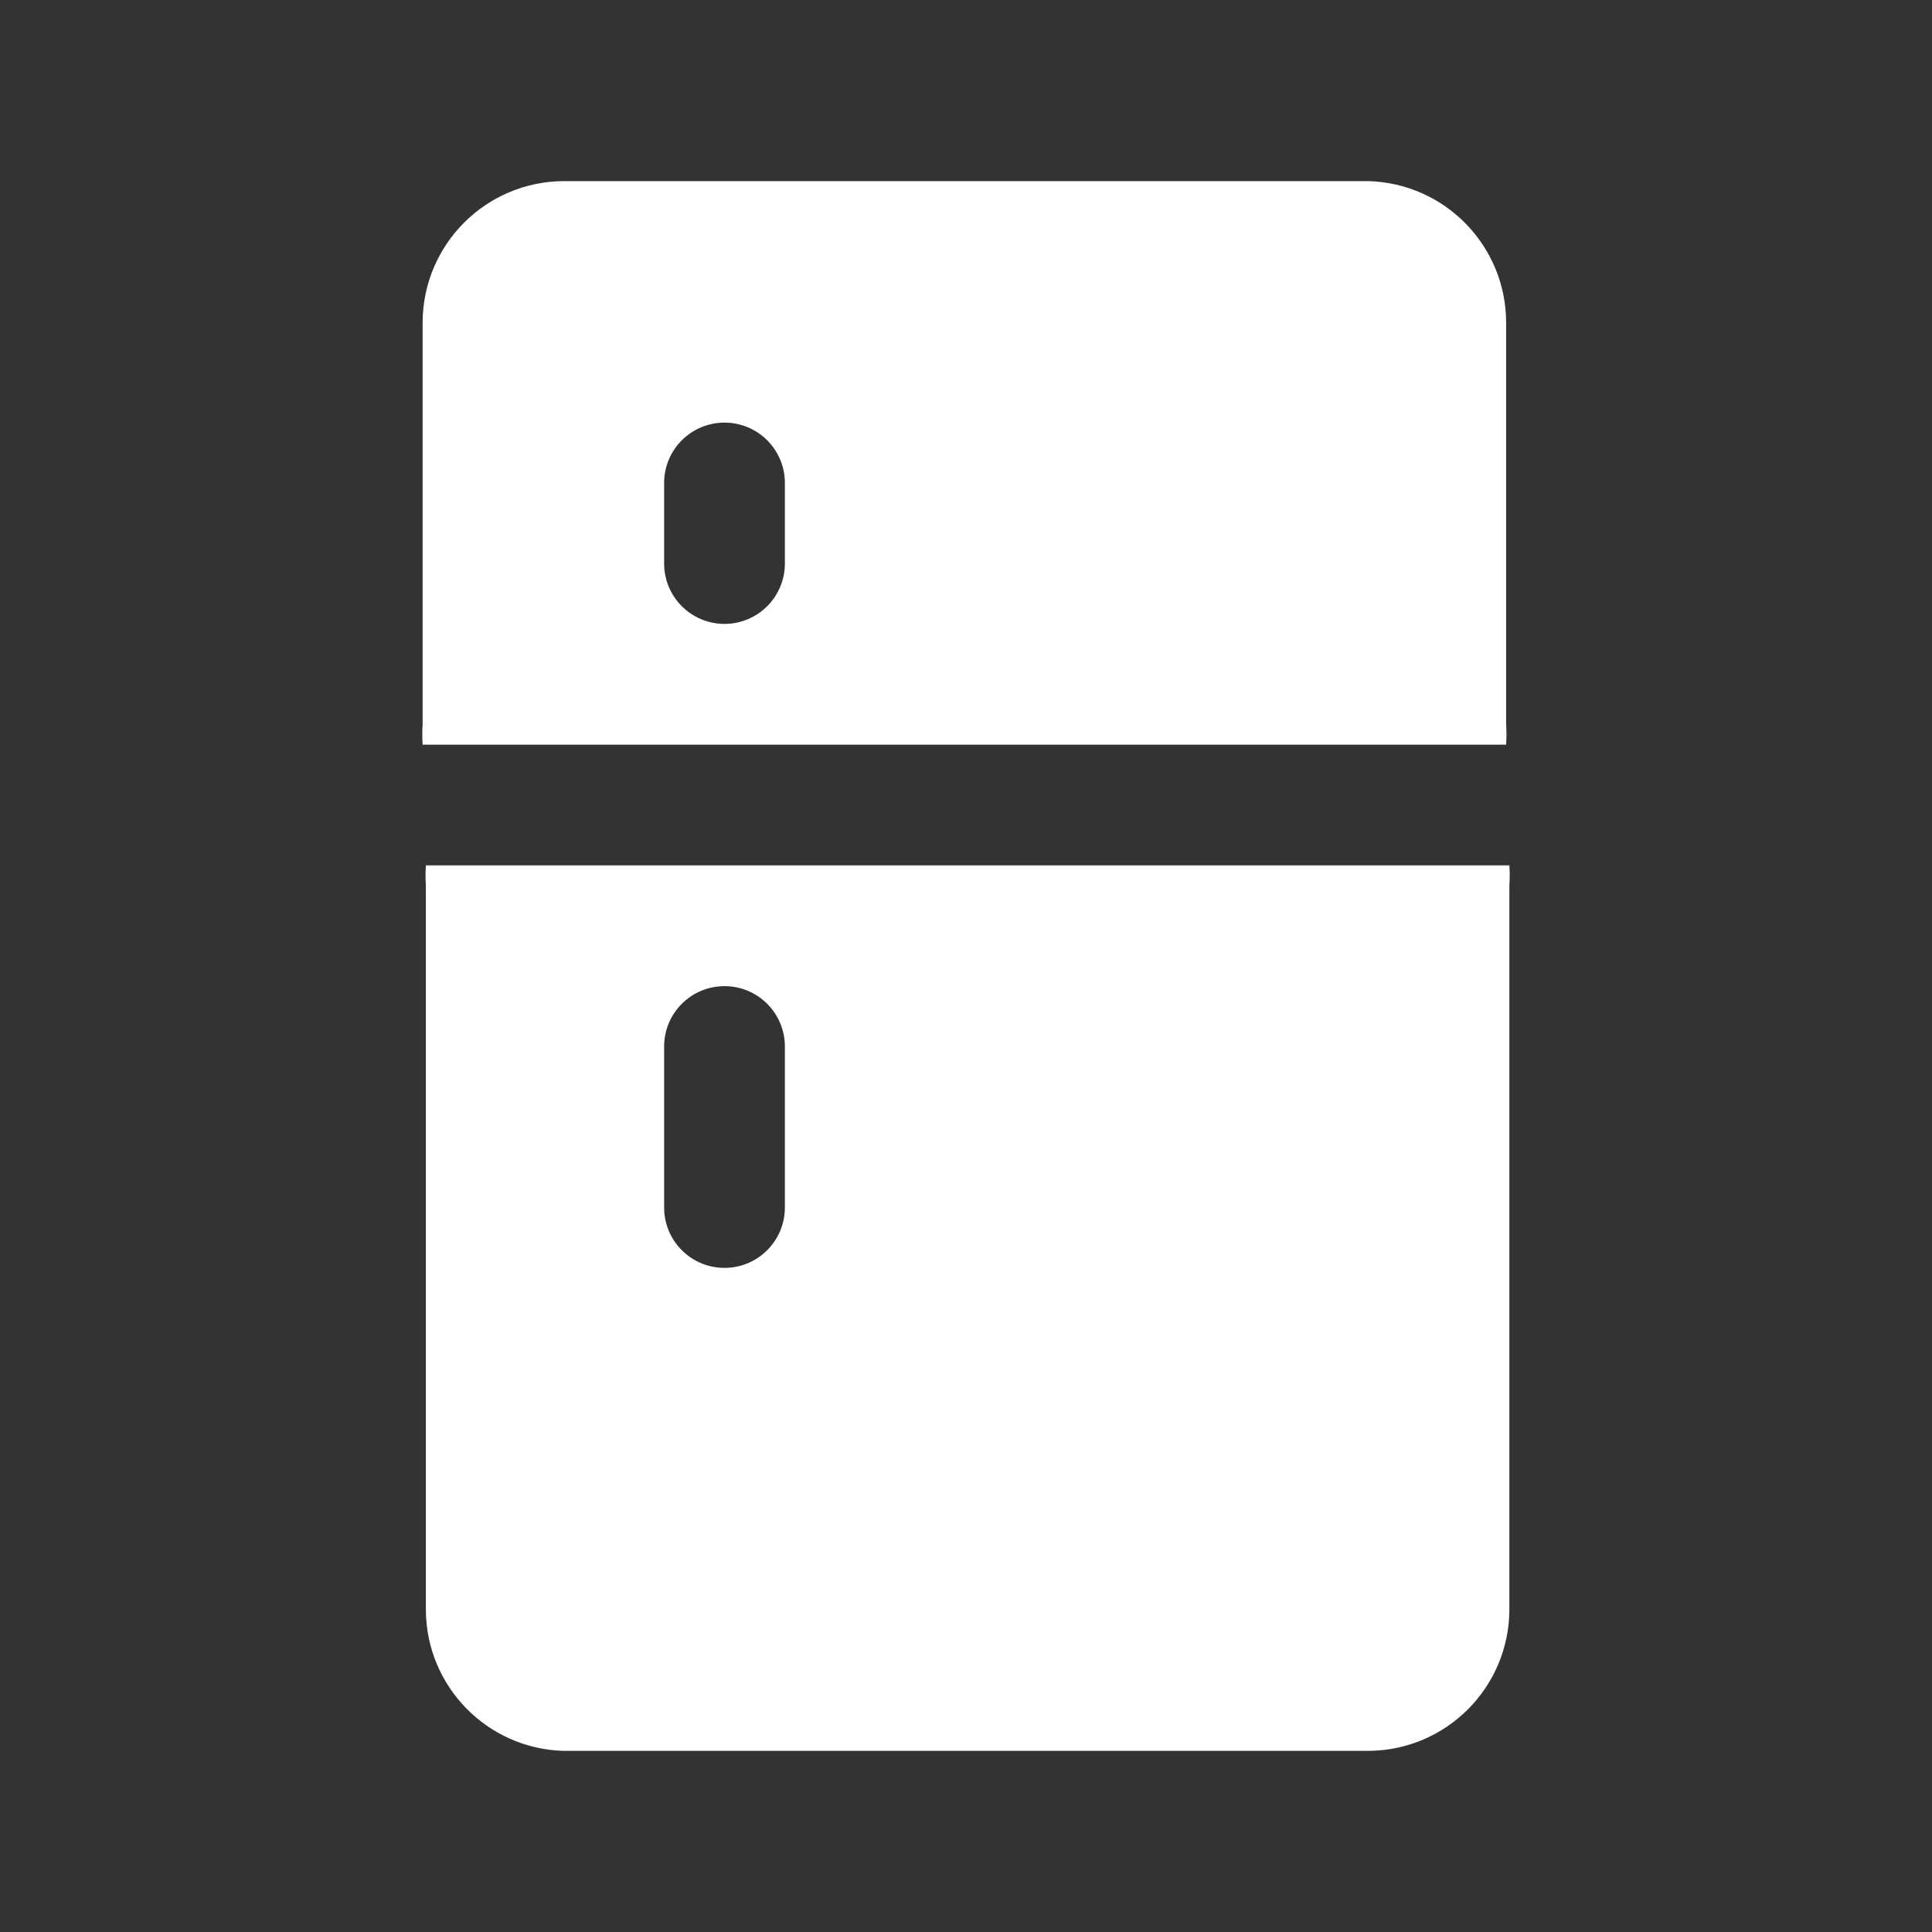 <?xml version="1.0" encoding="UTF-8"?> <svg xmlns="http://www.w3.org/2000/svg" viewBox="0 0 100 100" fill-rule="evenodd"><rect x="0" y="0" width="100" height="100" fill="#333333" stroke="none"/><path d="m70.832 9.375h-41.664c-4.019 0.023-7.269 3.273-7.293 7.293v20.832c-0.023 0.348-0.023 0.695 0 1.043h56.082c0.023-0.348 0.023-0.695 0-1.043v-20.832c-0.02-3.957-3.172-7.18-7.125-7.293zm-30.207 19.793c0 1.723-1.398 3.125-3.125 3.125s-3.125-1.402-3.125-3.125v-4.168c0-1.727 1.398-3.125 3.125-3.125s3.125 1.398 3.125 3.125zm-18.582 15.625c-0.023 0.344-0.023 0.695 0 1.039v37.5c0.02 3.957 3.172 7.18 7.125 7.293h41.664c4.019-0.023 7.269-3.273 7.293-7.293v-37.5c0.023-0.344 0.023-0.695 0-1.039zm18.582 17.707c0 1.727-1.398 3.125-3.125 3.125s-3.125-1.398-3.125-3.125v-8.332c0-1.727 1.398-3.125 3.125-3.125s3.125 1.398 3.125 3.125z" fill="#ffffff"></path></svg> 